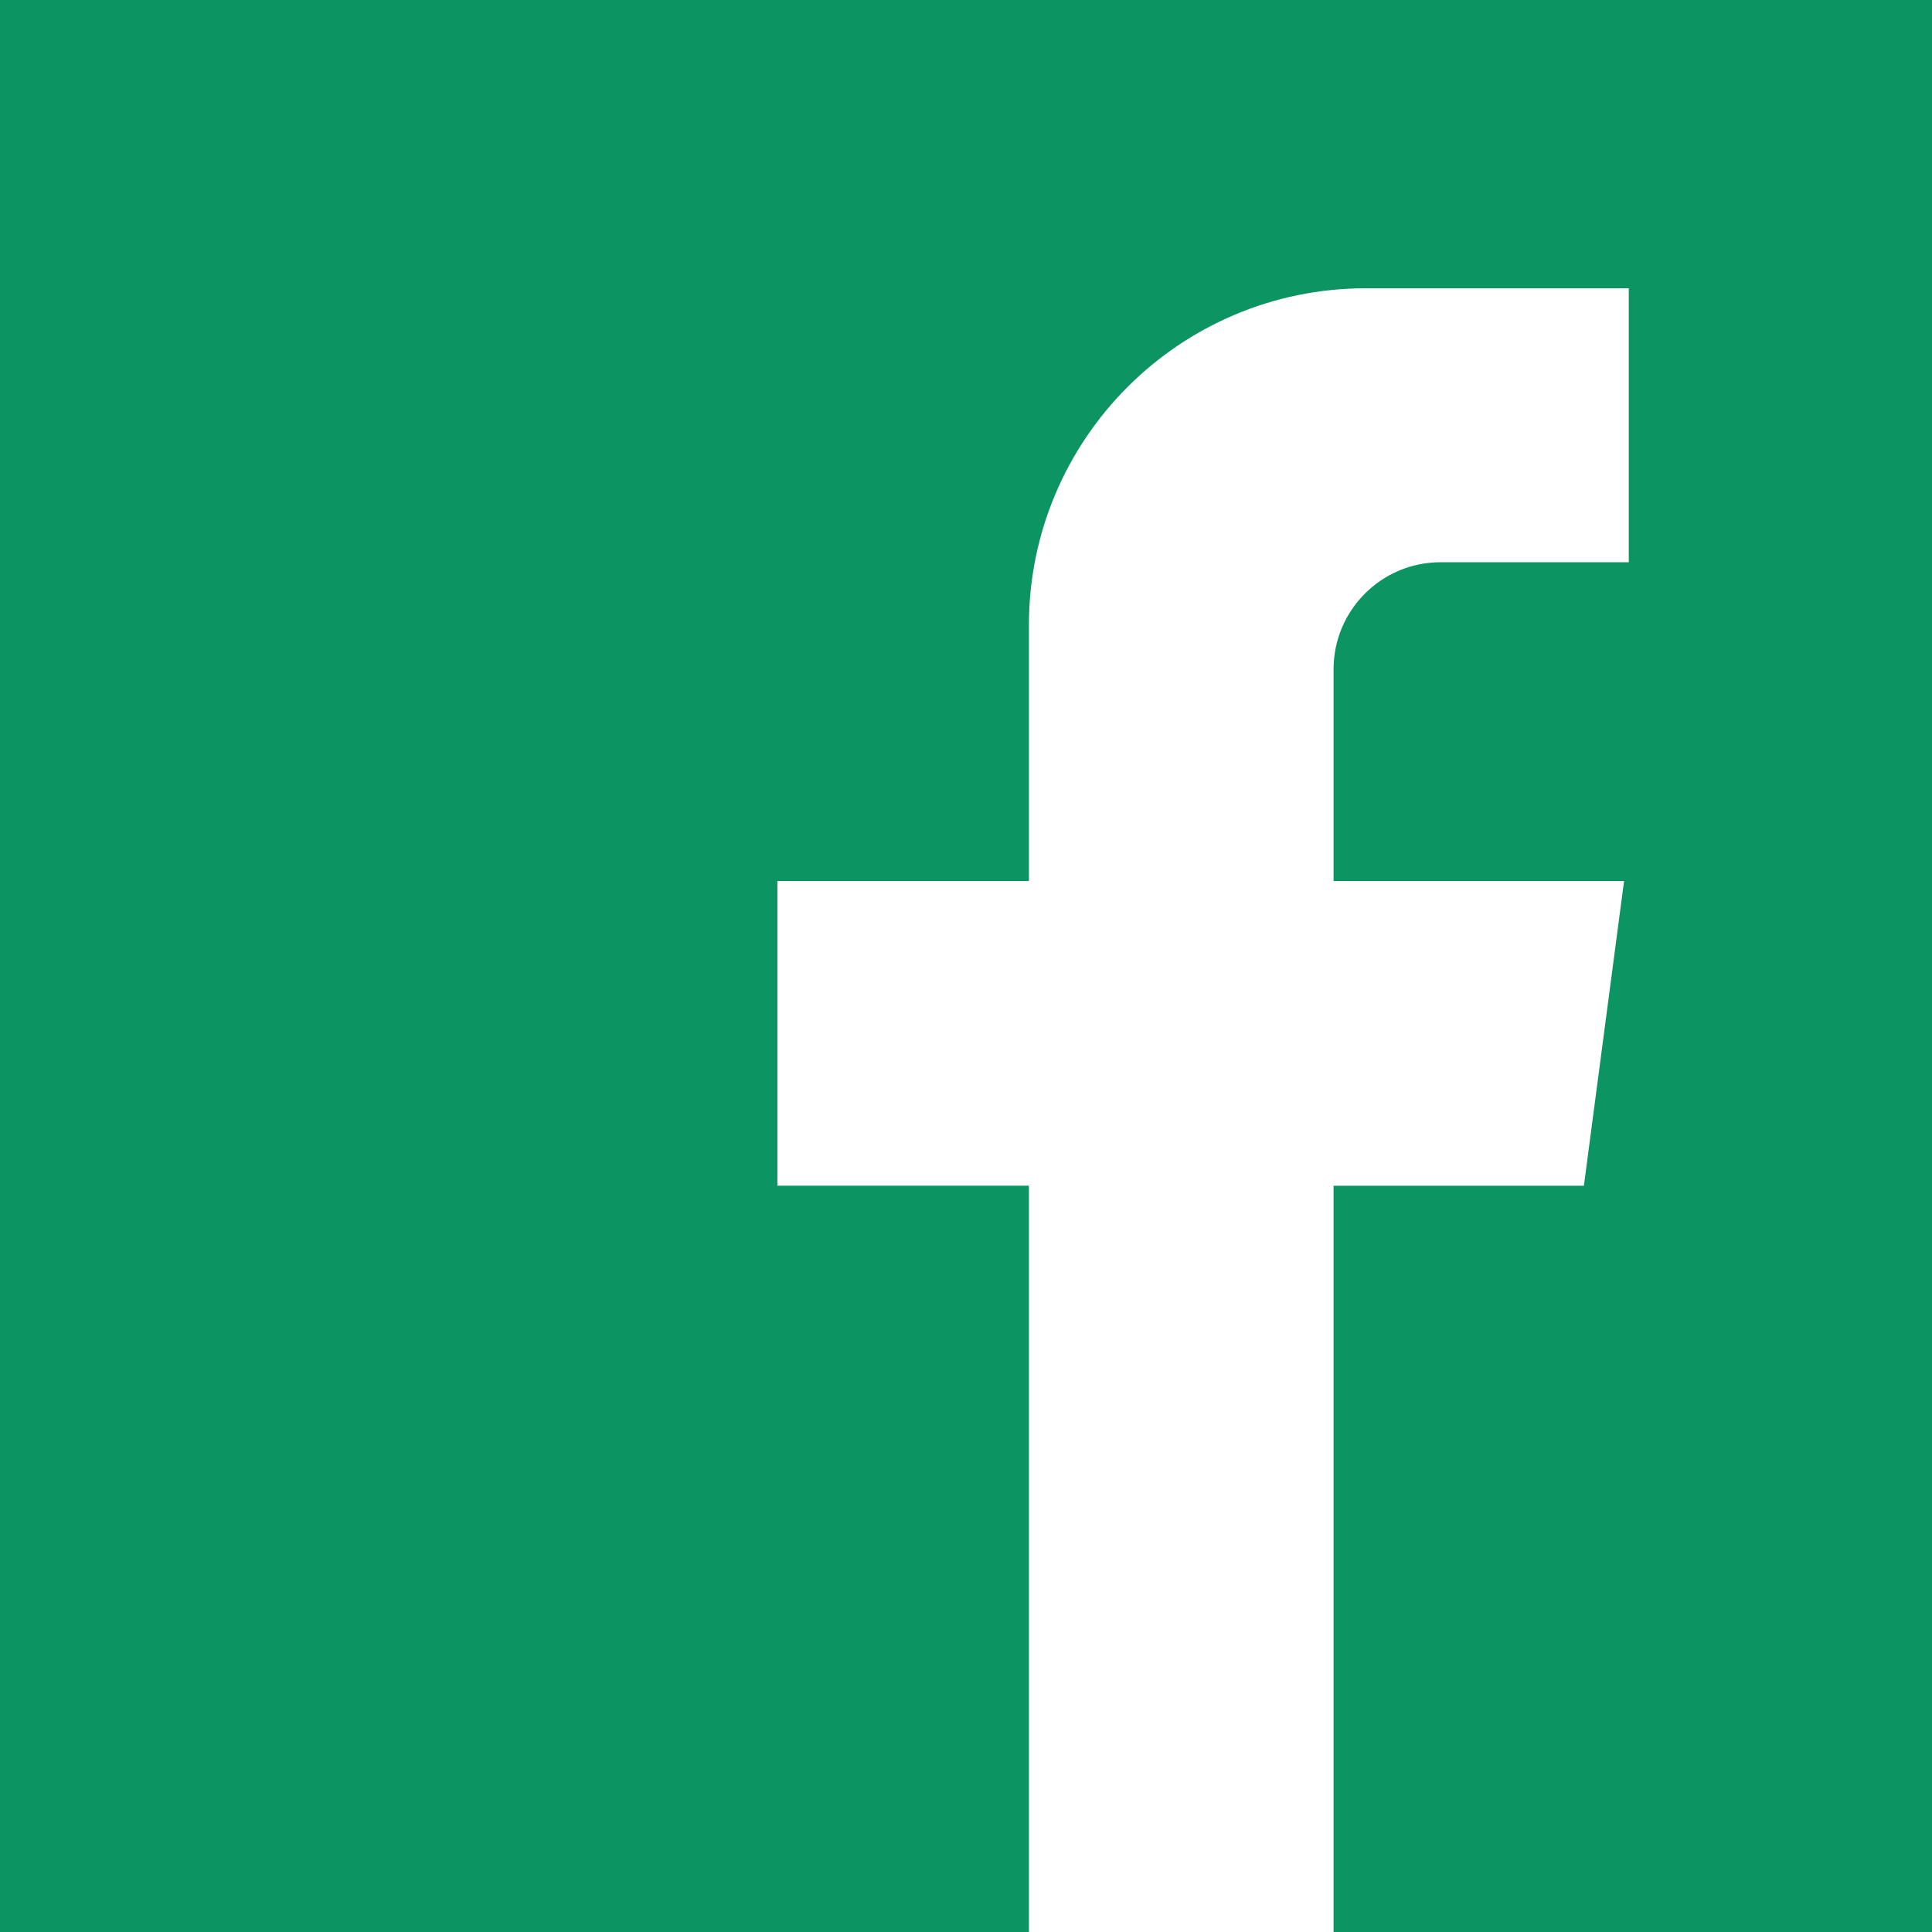 <?xml version="1.0" encoding="UTF-8"?> <svg xmlns="http://www.w3.org/2000/svg" width="135" height="135" viewBox="0 0 135 135" fill="none"> <path d="M0 0V135H71.896V82.852H54.321V61.564H71.896V43.686C71.896 30.684 82.436 20.143 95.438 20.143H113.812V39.286H100.665C96.533 39.286 93.184 42.636 93.184 46.767V61.565H113.482L110.676 82.853H93.184V135H135V0H0Z" fill="#0C9463"></path> </svg> 